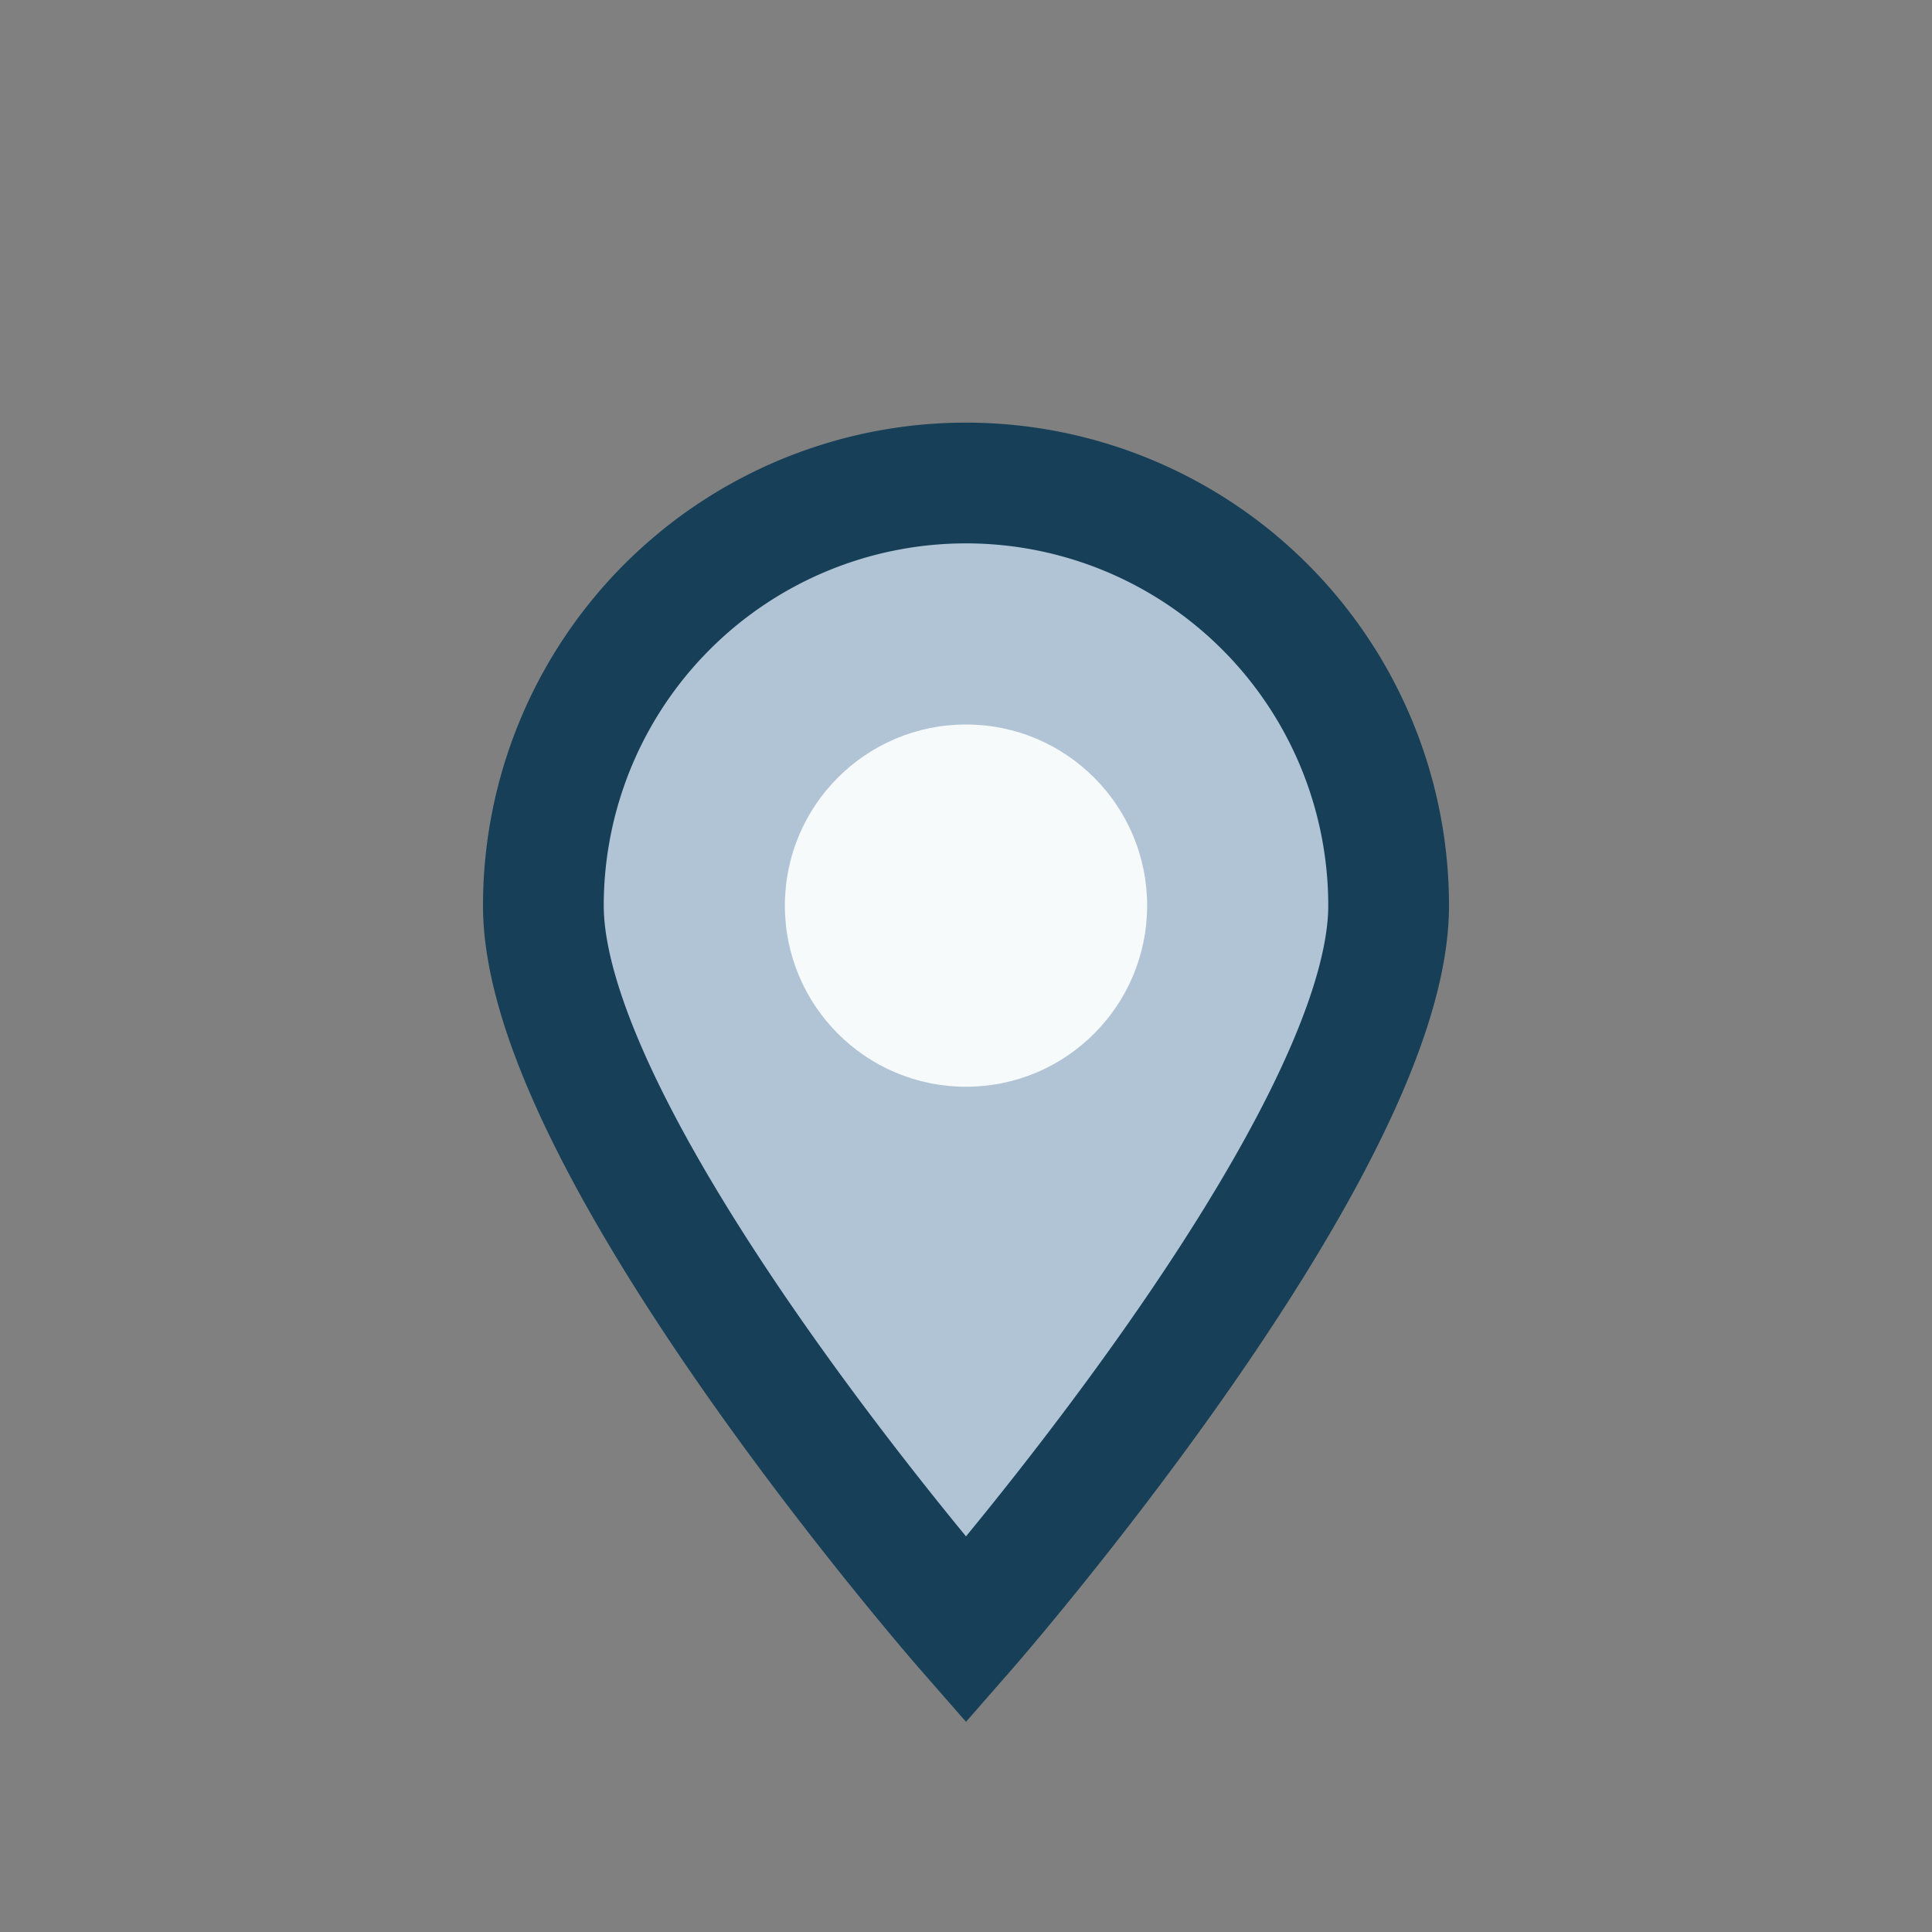 <?xml version="1.0" encoding="UTF-8"?>
<svg xmlns="http://www.w3.org/2000/svg" width="32" height="32" viewBox="0 0 32 32"><rect x="0" y="0" width="32" height="32" fill="#808080" stroke="none"/><path d="M16 27s-7-8-7-12a7 7 0 1 1 14 0c0 4-7 12-7 12z" fill="#B1C4D6" stroke="#174058" stroke-width="2"/><circle cx="16" cy="15" r="3" fill="#F6FAFB"/></svg>